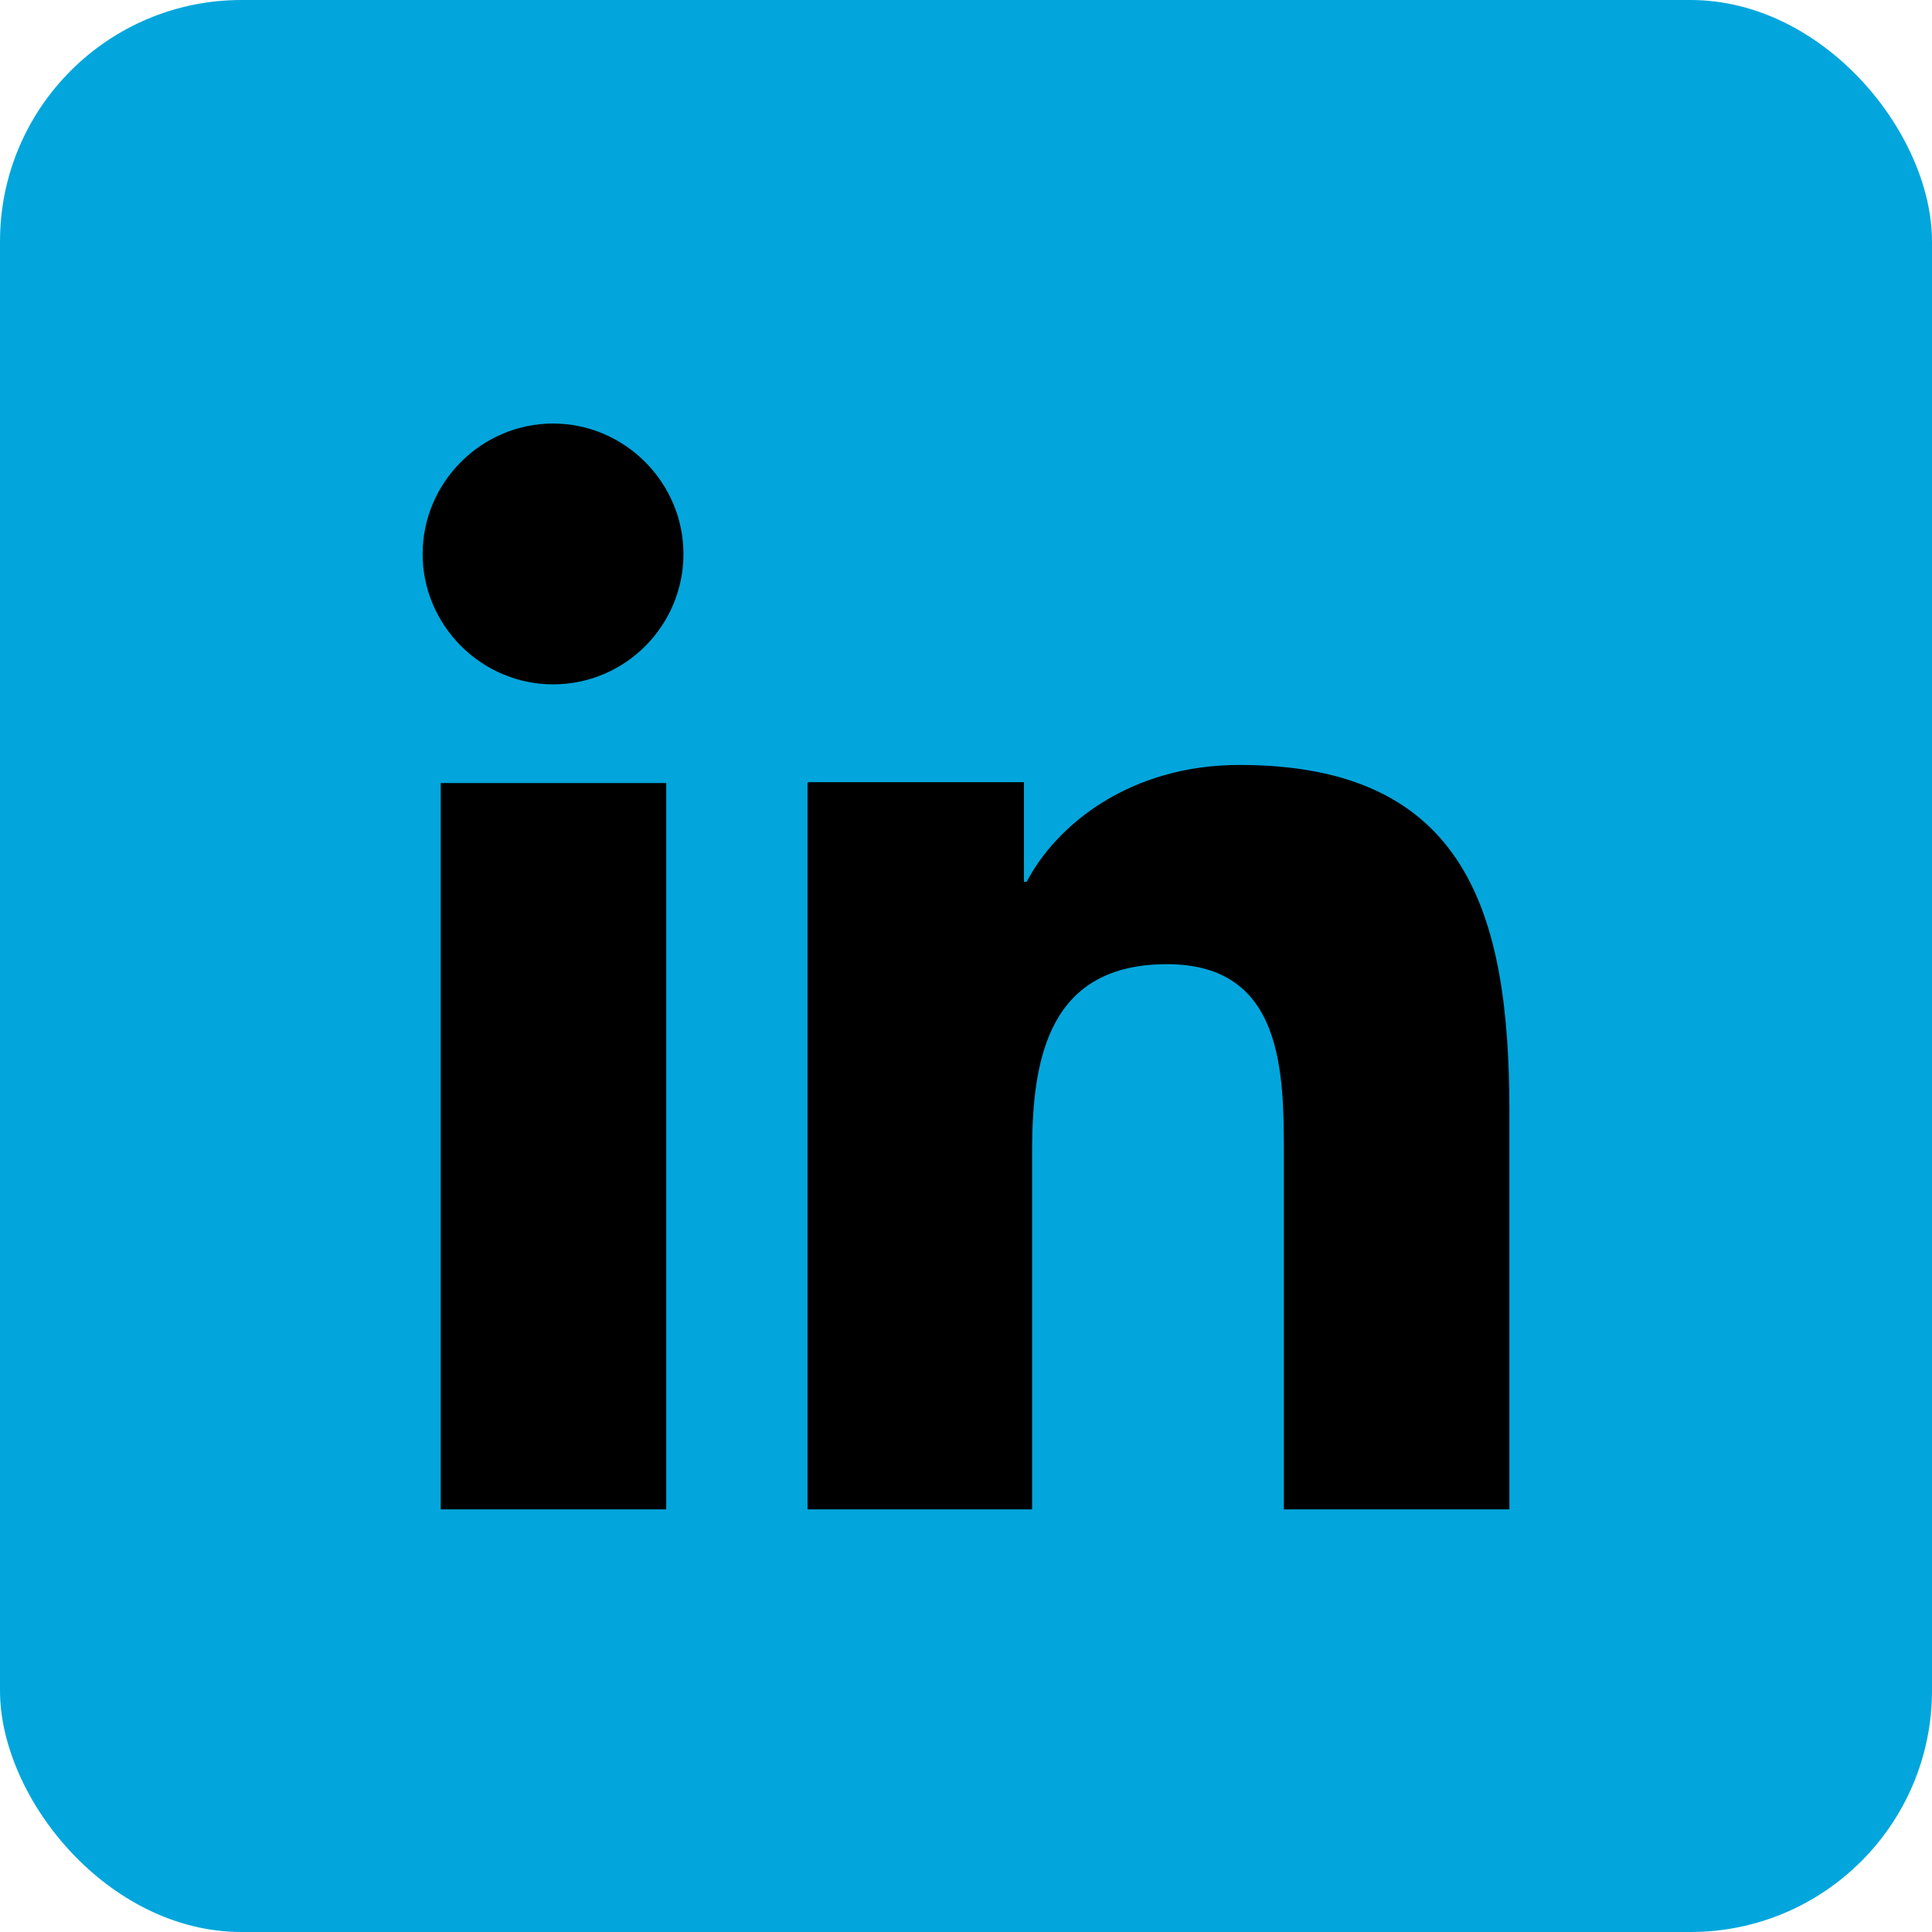 <svg width="32" height="32" viewBox="0 0 32 32" fill="none" xmlns="http://www.w3.org/2000/svg">
<rect width="32" height="32" rx="4" fill="#02A6DC"/>
<path d="M9.16 11.335C10.36 11.335 11.32 10.36 11.32 9.175C11.32 7.99 10.345 7.015 9.16 7.015C7.975 7.015 7 7.99 7 9.175C7 10.36 7.975 11.335 9.16 11.335ZM13.375 12.97V25H17.095V19.06C17.095 17.485 17.395 15.97 19.33 15.97C21.265 15.97 21.265 17.77 21.265 19.15V25H25V18.4C25 15.16 24.31 12.67 20.53 12.67C18.715 12.67 17.5 13.66 17.005 14.605H16.96V12.955H13.39L13.375 12.97ZM7.3 12.97H11.035V25H7.3V12.97Z" fill="black"/>
</svg>
